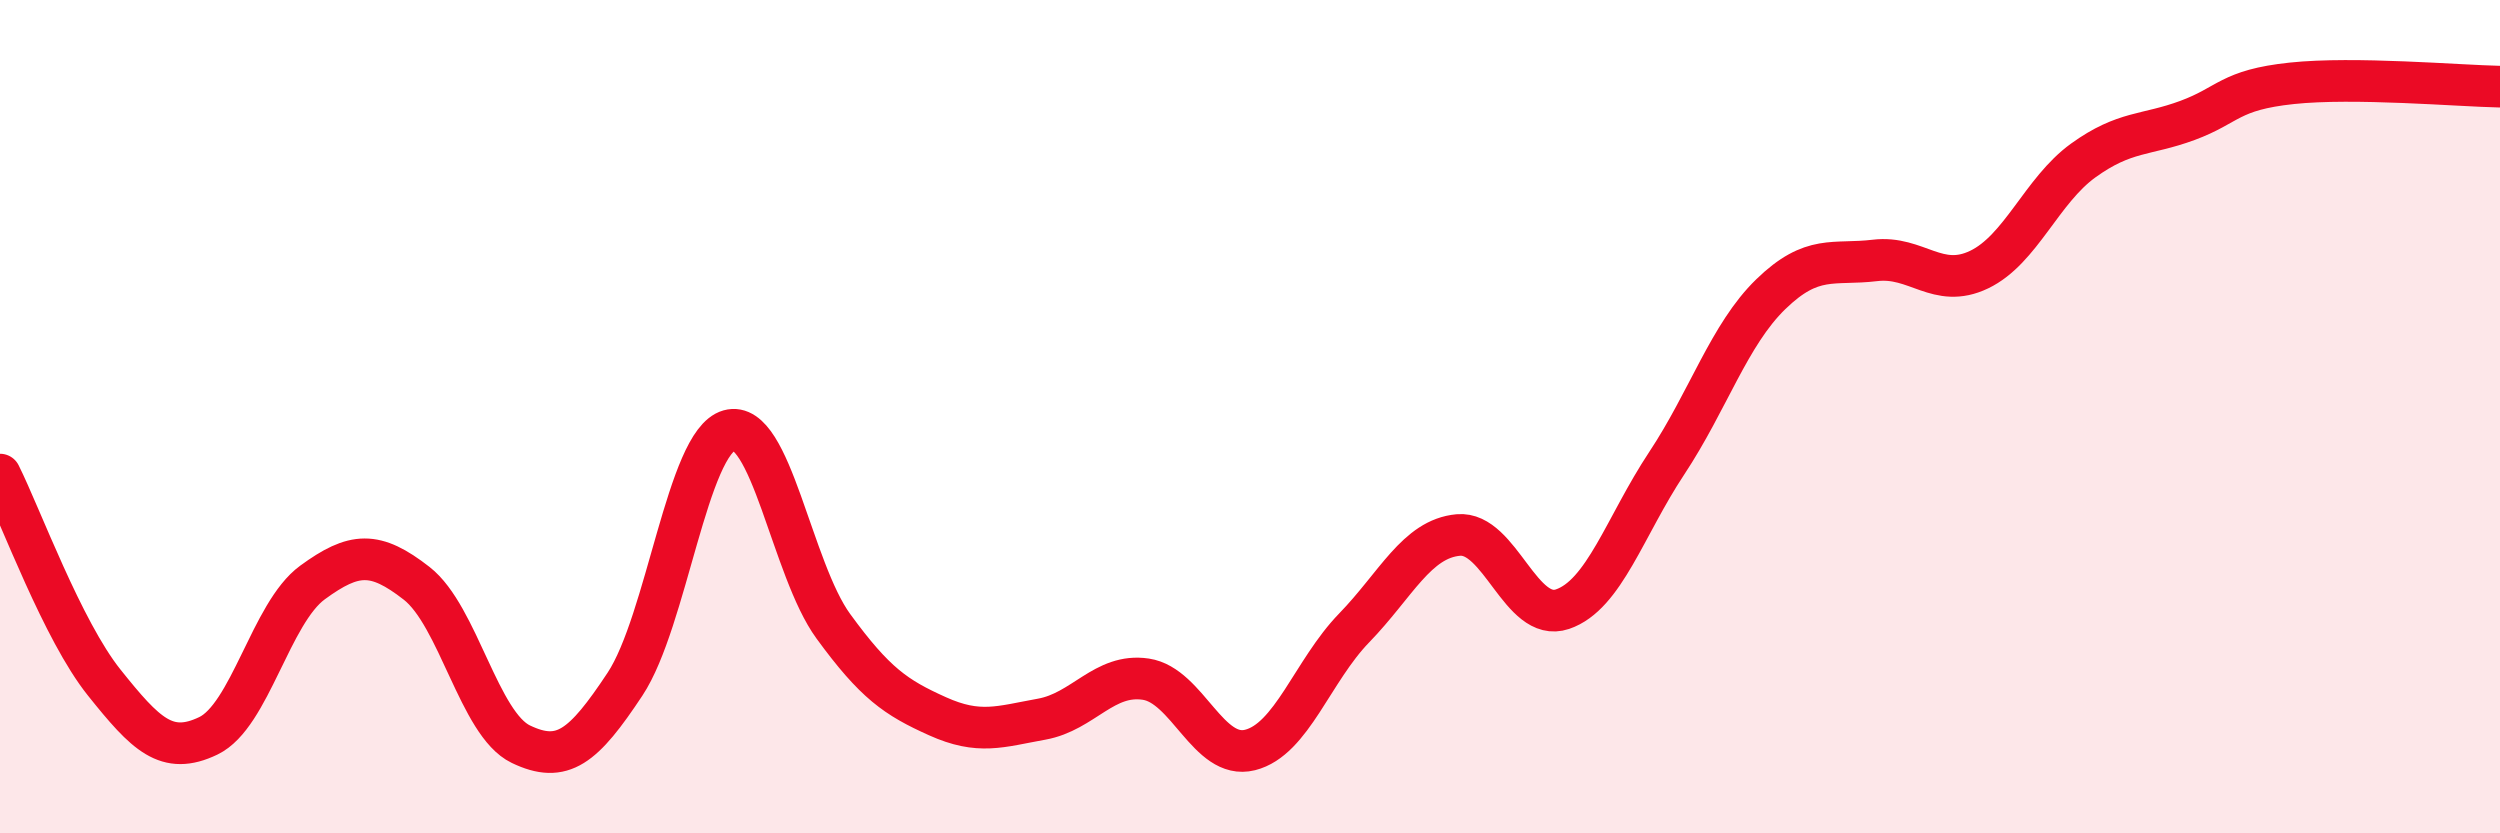 
    <svg width="60" height="20" viewBox="0 0 60 20" xmlns="http://www.w3.org/2000/svg">
      <path
        d="M 0,11.39 C 0.5,12.39 1.5,15.13 2.5,16.38 C 3.5,17.63 4,18.14 5,17.66 C 6,17.18 6.5,14.71 7.5,13.98 C 8.5,13.25 9,13.22 10,14 C 11,14.78 11.5,17.38 12.5,17.86 C 13.5,18.34 14,17.93 15,16.42 C 16,14.91 16.5,10.61 17.5,10.33 C 18.5,10.05 19,13.66 20,15.03 C 21,16.4 21.5,16.74 22.5,17.19 C 23.5,17.64 24,17.44 25,17.26 C 26,17.08 26.5,16.15 27.5,16.3 C 28.5,16.45 29,18.25 30,18 C 31,17.75 31.5,16.1 32.5,15.07 C 33.5,14.04 34,12.93 35,12.84 C 36,12.75 36.5,14.96 37.5,14.62 C 38.5,14.28 39,12.63 40,11.12 C 41,9.61 41.5,8.03 42.5,7.06 C 43.5,6.09 44,6.37 45,6.25 C 46,6.13 46.5,6.95 47.5,6.47 C 48.5,5.99 49,4.57 50,3.85 C 51,3.13 51.5,3.26 52.5,2.89 C 53.5,2.52 53.5,2.16 55,2 C 56.5,1.84 59,2.06 60,2.08L60 20L0 20Z"
        fill="#EB0A25"
        opacity="0.1"
        stroke-linecap="round"
        stroke-linejoin="round"
      />
      <path
        d="M 0,11.39 C 0.5,12.39 1.5,15.13 2.5,16.38 C 3.5,17.63 4,18.14 5,17.66 C 6,17.18 6.5,14.71 7.5,13.98 C 8.5,13.25 9,13.22 10,14 C 11,14.78 11.5,17.38 12.5,17.86 C 13.5,18.34 14,17.93 15,16.42 C 16,14.91 16.5,10.61 17.5,10.33 C 18.5,10.05 19,13.66 20,15.03 C 21,16.4 21.5,16.74 22.5,17.19 C 23.5,17.64 24,17.44 25,17.26 C 26,17.08 26.5,16.15 27.5,16.3 C 28.5,16.45 29,18.25 30,18 C 31,17.75 31.5,16.1 32.5,15.07 C 33.5,14.04 34,12.93 35,12.84 C 36,12.75 36.5,14.96 37.5,14.62 C 38.5,14.28 39,12.63 40,11.12 C 41,9.61 41.5,8.03 42.5,7.06 C 43.5,6.09 44,6.37 45,6.25 C 46,6.13 46.5,6.95 47.5,6.47 C 48.5,5.99 49,4.57 50,3.85 C 51,3.13 51.5,3.26 52.5,2.89 C 53.5,2.52 53.5,2.16 55,2 C 56.5,1.84 59,2.06 60,2.08"
        stroke="#EB0A25"
        stroke-width="1"
        fill="none"
        stroke-linecap="round"
        stroke-linejoin="round"
      />
    </svg>
  